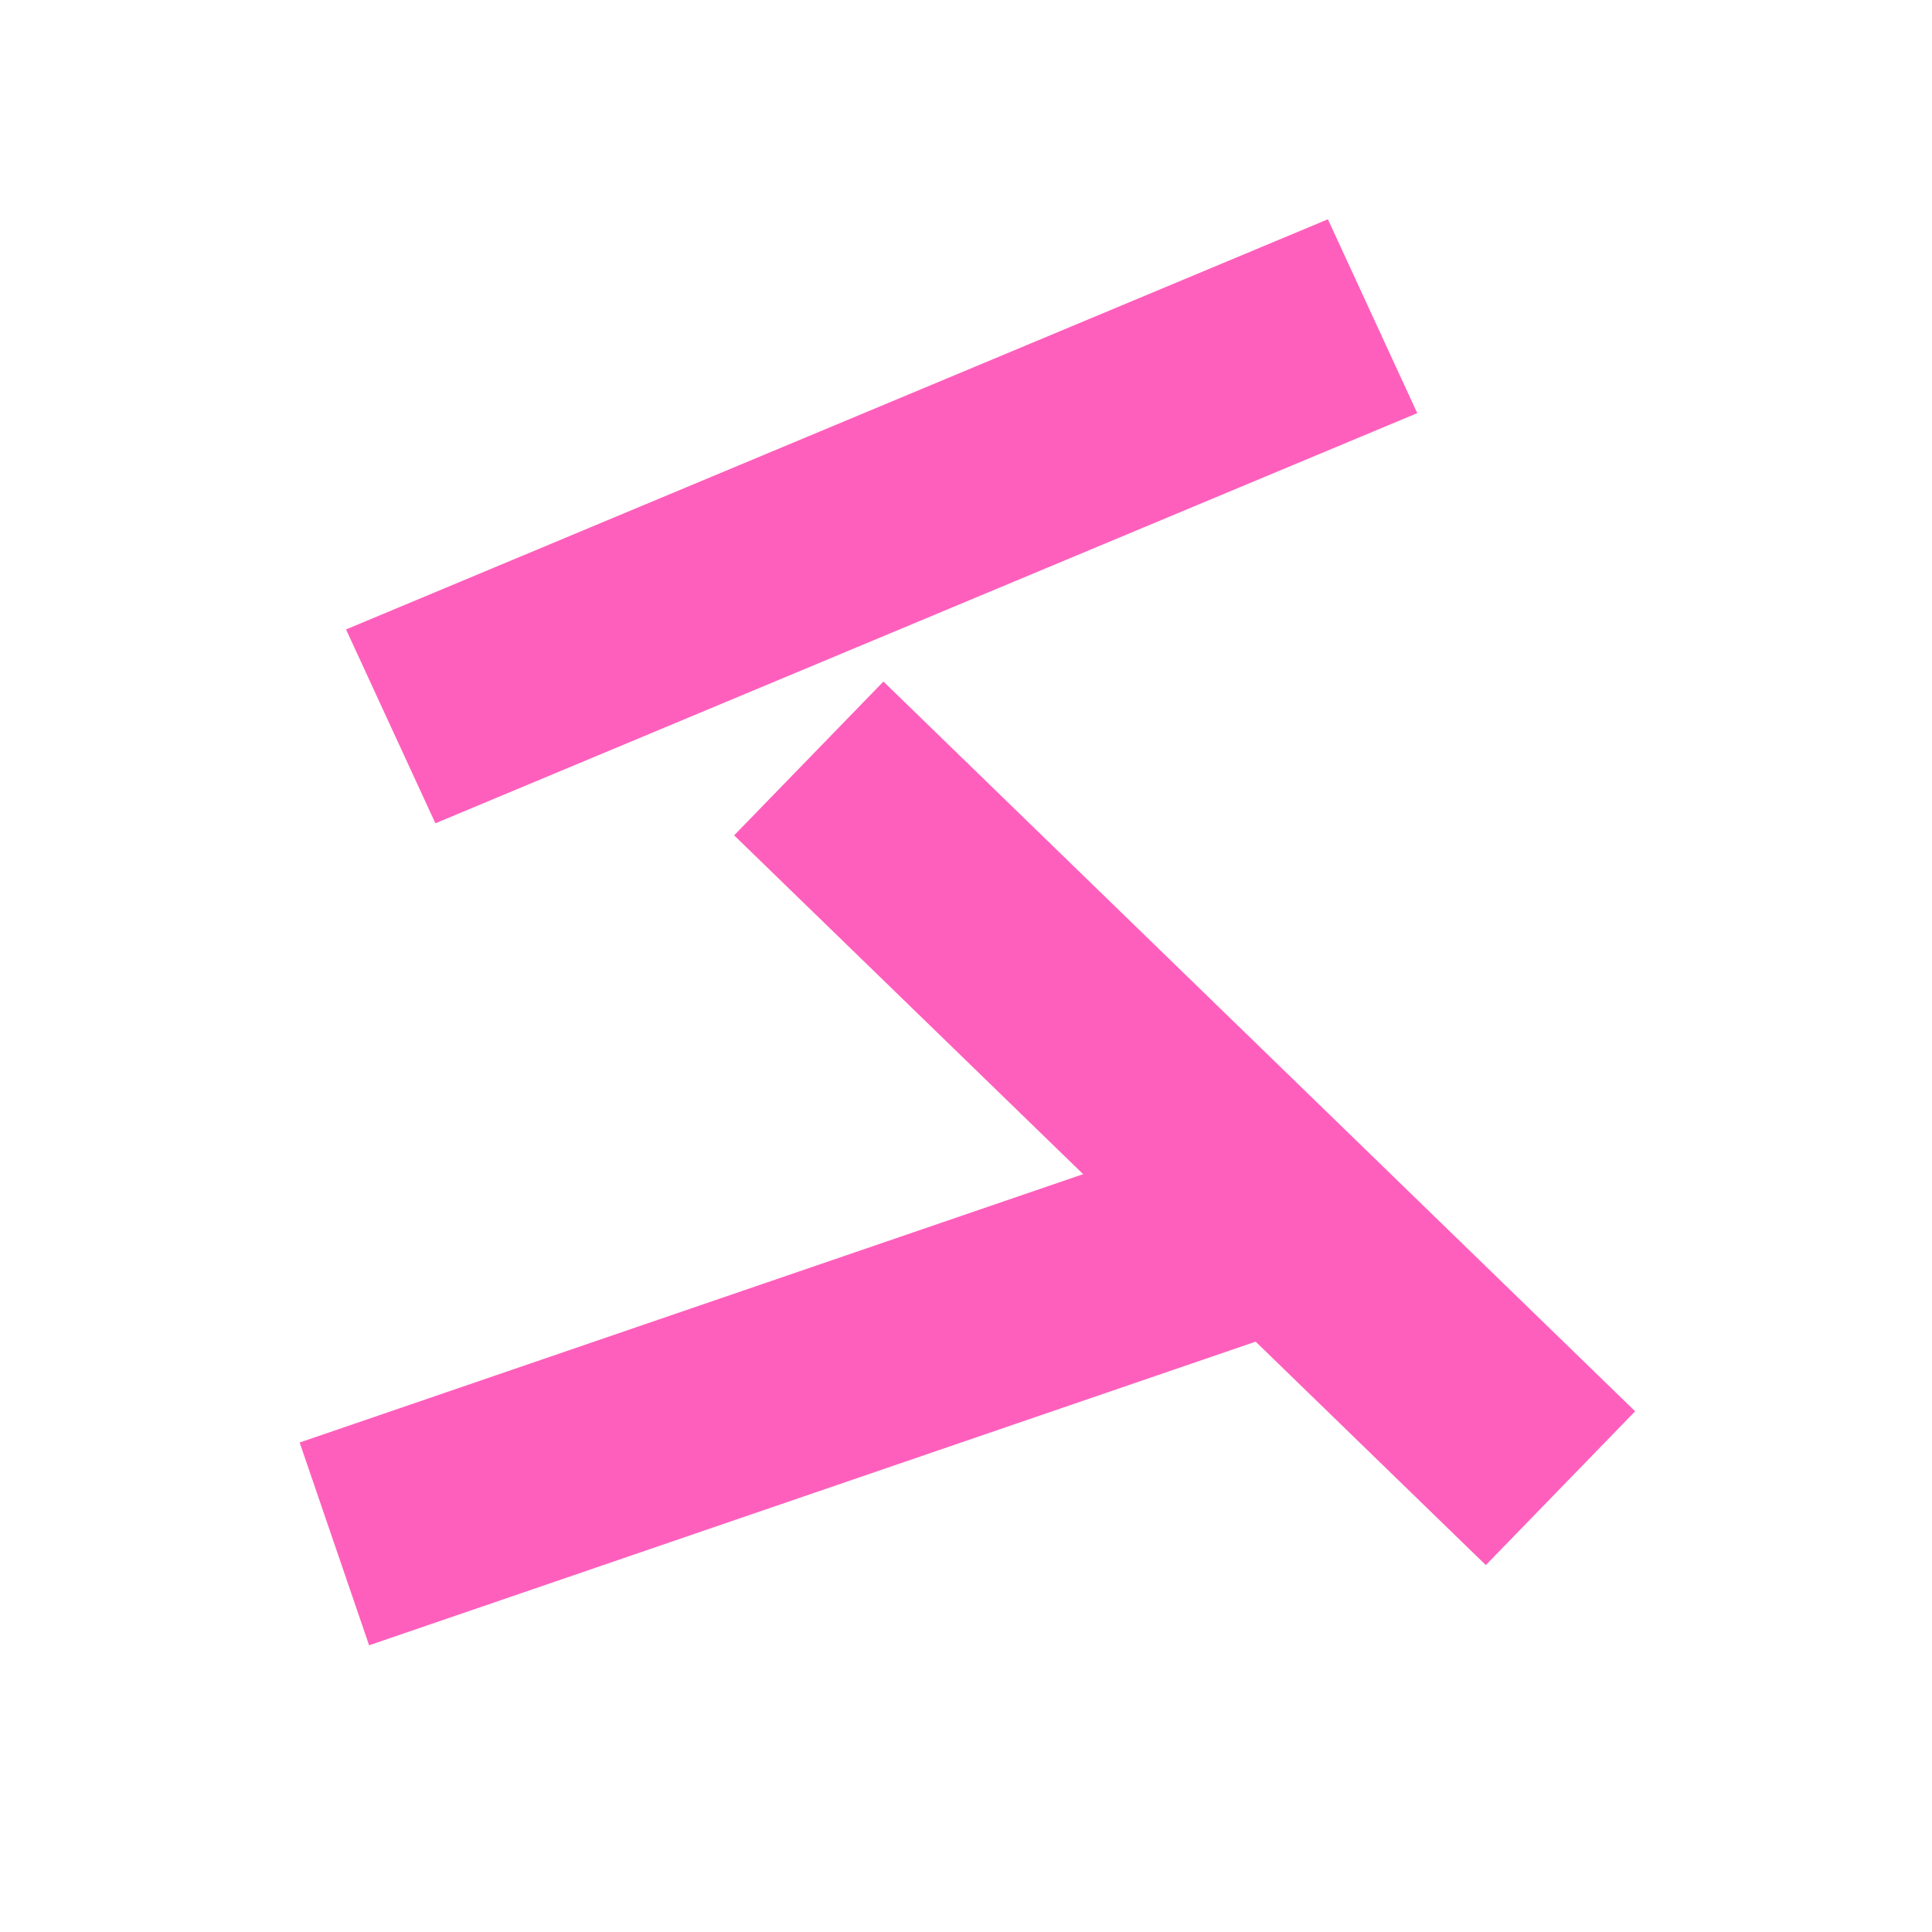 <svg width="256" height="256" viewBox="0 0 256 256" fill="none" xmlns="http://www.w3.org/2000/svg">
<path fill-rule="evenodd" clip-rule="evenodd" d="M45.851 83.403L175.953 29.055L187.794 54.743L57.692 109.091L45.851 83.403Z" fill="#FF5FBC"/>
<path fill-rule="evenodd" clip-rule="evenodd" d="M117.059 90.309L216.664 187.004L196.881 207.383L97.276 110.688L117.059 90.309Z" fill="#FF5FBC"/>
<path fill-rule="evenodd" clip-rule="evenodd" d="M39.704 191.14L171.035 146.159L180.237 173.028L48.907 218.01L39.704 191.14Z" fill="#FF5FBC"/>
</svg>
